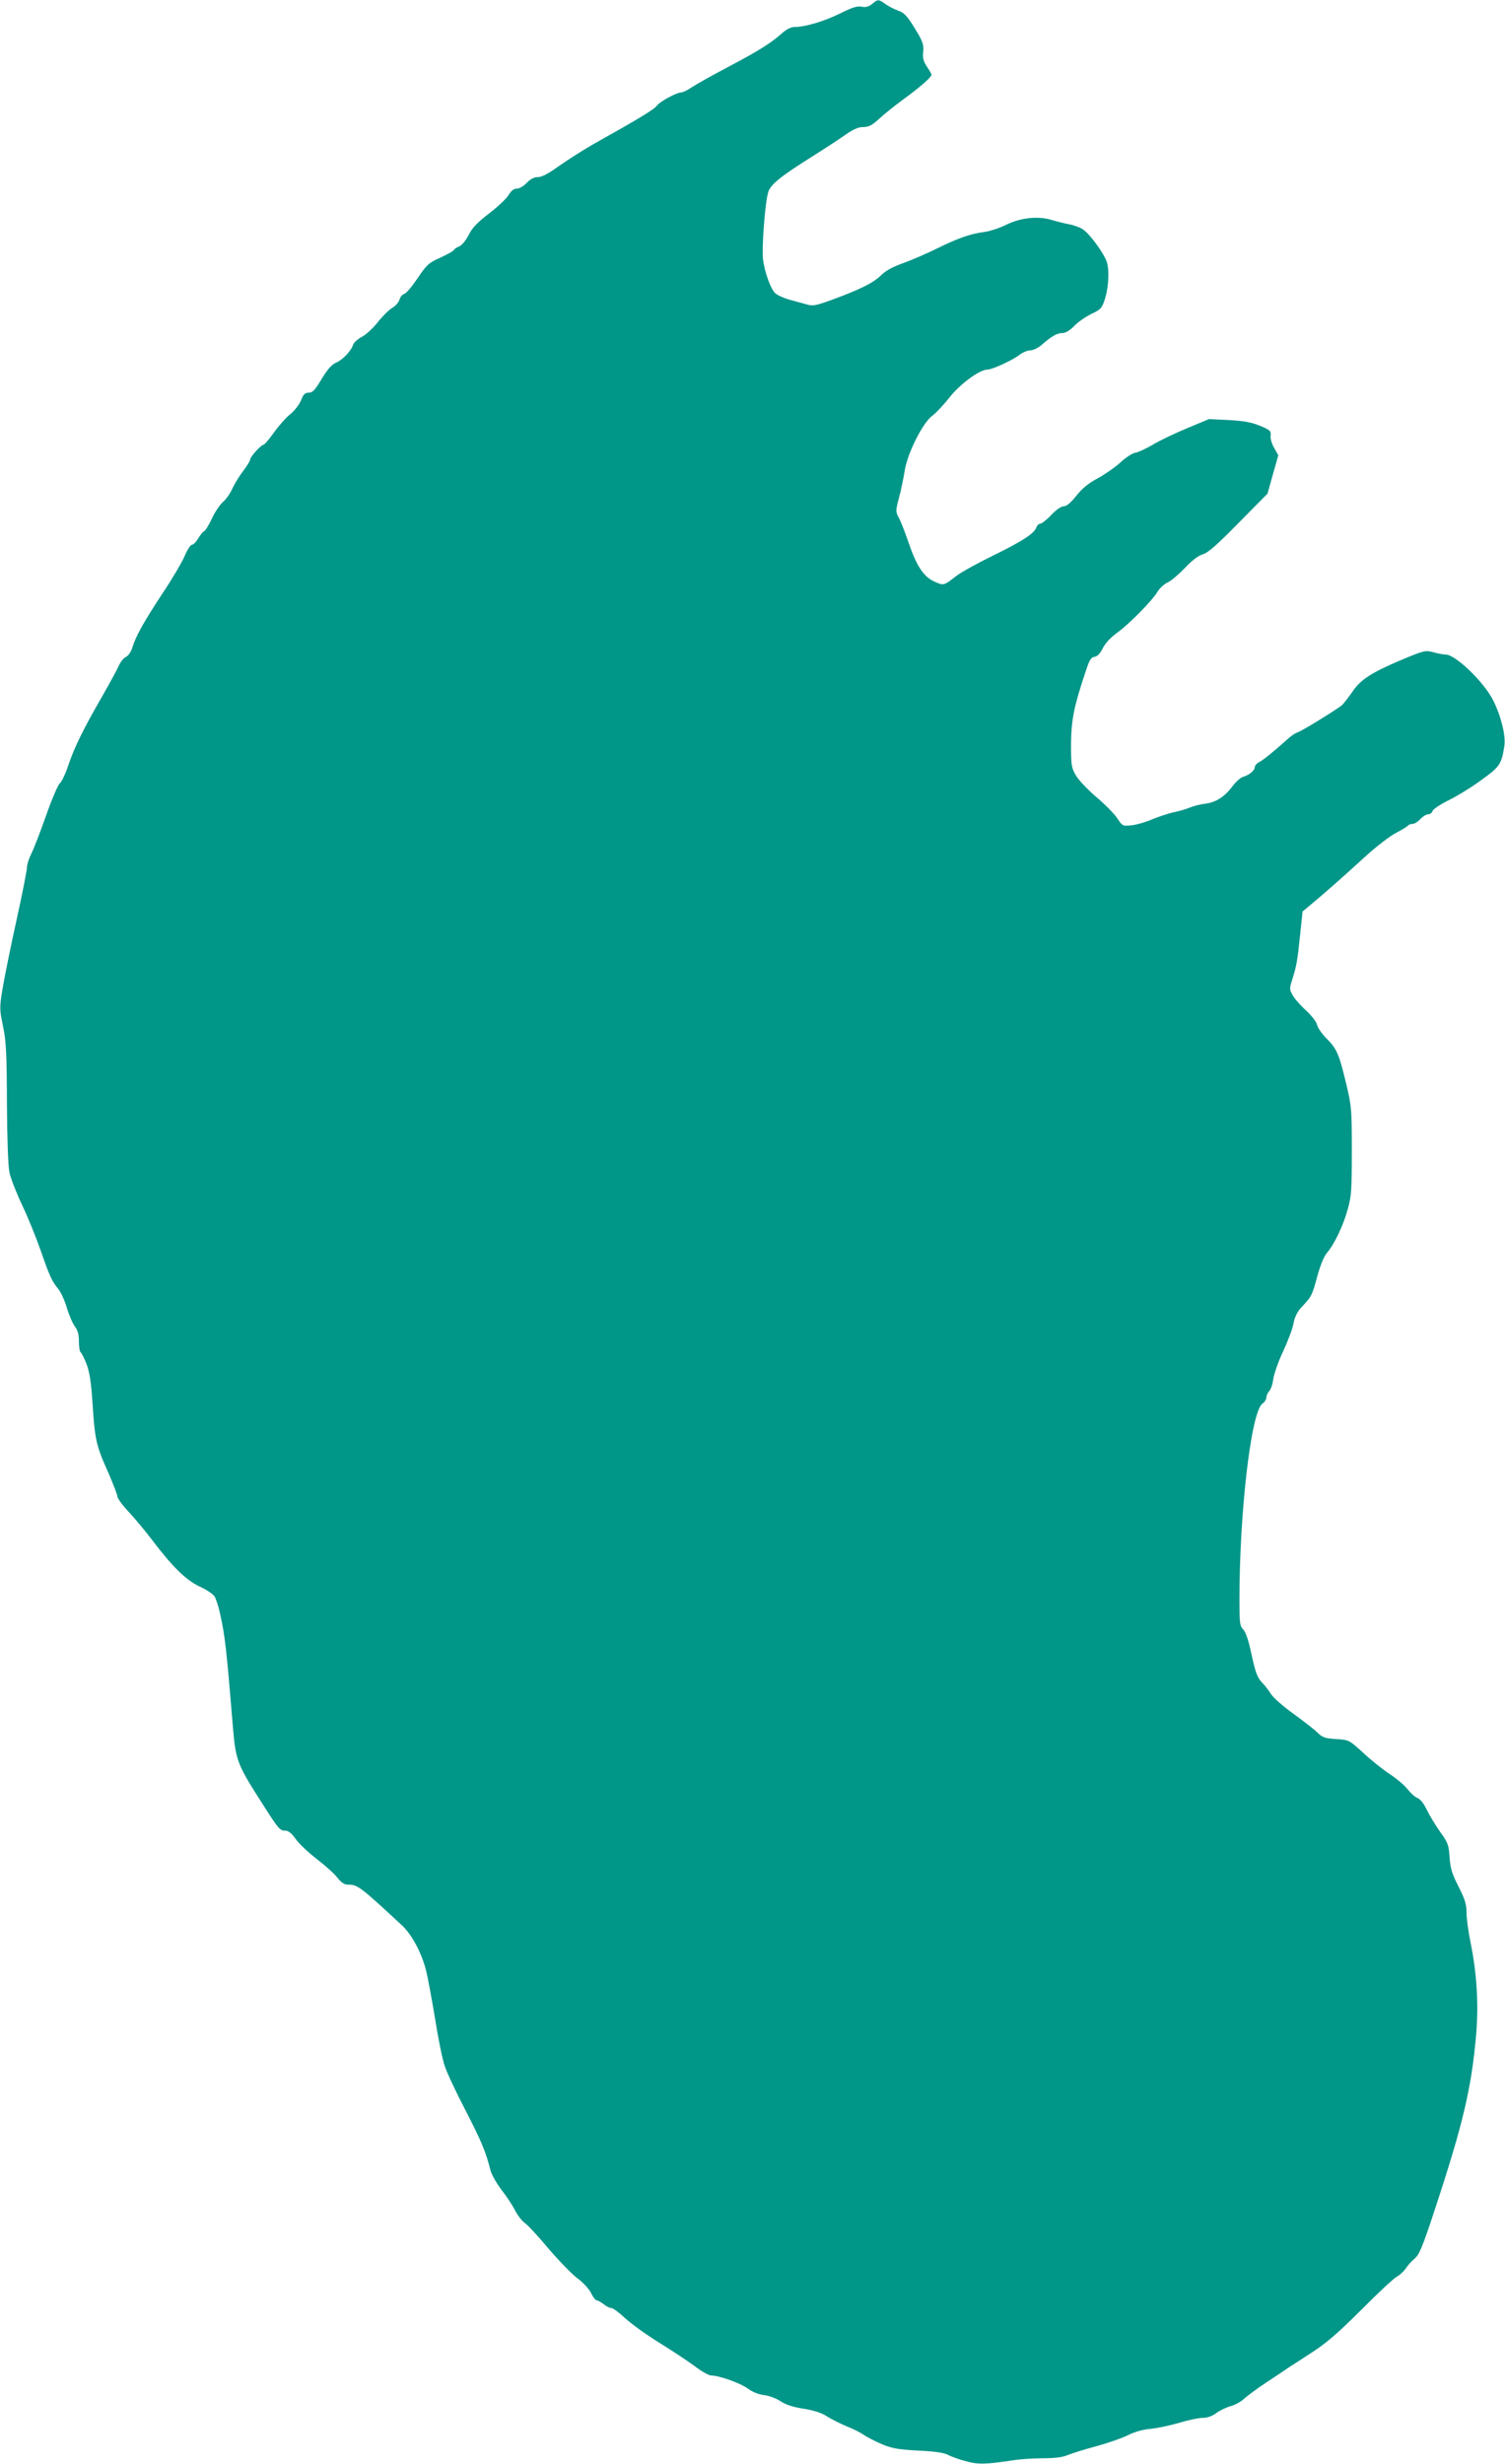 <?xml version="1.0" standalone="no"?>
<!DOCTYPE svg PUBLIC "-//W3C//DTD SVG 20010904//EN"
 "http://www.w3.org/TR/2001/REC-SVG-20010904/DTD/svg10.dtd">
<svg version="1.0" xmlns="http://www.w3.org/2000/svg"
 width="782pt" height="1280pt" viewBox="0 0 782 1280"
 preserveAspectRatio="xMidYMid meet">
<g transform="translate(0,1280) scale(0.1,-0.1)"
fill="#009688" stroke="none">
<path d="M4531 12779 c-18 -14 -32 -18 -53 -14 -22 5 -49 -3 -111 -34 -85 -42
-183 -71 -236 -71 -21 0 -43 -11 -68 -33 -60 -53 -121 -91 -280 -175 -82 -43
-167 -91 -188 -105 -22 -15 -46 -27 -55 -27 -24 0 -112 -48 -127 -69 -12 -18
-87 -64 -330 -200 -51 -29 -129 -79 -175 -111 -57 -41 -92 -60 -113 -60 -20 0
-39 -10 -58 -30 -16 -17 -39 -30 -52 -30 -16 0 -29 -11 -43 -34 -11 -18 -56
-61 -101 -95 -61 -47 -88 -75 -106 -112 -15 -29 -36 -54 -49 -59 -13 -5 -25
-13 -27 -18 -2 -6 -34 -23 -70 -40 -61 -27 -72 -37 -119 -107 -29 -43 -60 -80
-70 -82 -10 -3 -21 -16 -24 -29 -4 -14 -21 -34 -39 -44 -18 -11 -51 -44 -75
-75 -24 -30 -61 -64 -82 -75 -21 -11 -41 -29 -45 -40 -10 -33 -55 -80 -89 -94
-23 -10 -44 -34 -75 -85 -34 -57 -47 -71 -67 -71 -19 0 -28 -8 -40 -40 -9 -22
-34 -54 -55 -71 -22 -17 -60 -60 -85 -95 -25 -35 -50 -64 -54 -64 -13 0 -70
-63 -70 -77 0 -6 -16 -33 -36 -59 -20 -26 -46 -68 -57 -93 -11 -24 -32 -55
-48 -68 -16 -14 -43 -53 -59 -89 -17 -35 -35 -64 -40 -64 -4 0 -17 -16 -29
-35 -11 -19 -26 -35 -34 -35 -7 0 -24 -26 -37 -57 -13 -31 -63 -117 -112 -190
-99 -150 -143 -228 -160 -286 -7 -23 -21 -43 -33 -49 -12 -5 -29 -26 -38 -47
-9 -20 -48 -92 -87 -160 -98 -170 -143 -262 -175 -356 -14 -44 -35 -87 -45
-95 -9 -8 -41 -82 -70 -165 -29 -82 -63 -171 -76 -197 -13 -26 -24 -59 -24
-74 0 -15 -24 -137 -54 -273 -30 -135 -62 -294 -72 -353 -17 -103 -17 -109 2
-200 16 -79 19 -139 20 -398 1 -182 6 -327 13 -360 6 -30 36 -107 66 -170 30
-63 73 -169 96 -235 47 -136 59 -161 92 -201 13 -16 34 -61 45 -100 12 -39 31
-82 42 -96 14 -19 20 -41 20 -76 0 -28 4 -53 9 -57 5 -3 19 -31 31 -62 16 -42
24 -97 31 -206 12 -185 18 -215 80 -353 27 -62 49 -119 49 -128 0 -9 26 -45
58 -79 32 -34 86 -99 121 -145 106 -140 176 -209 247 -243 36 -16 71 -40 79
-52 7 -12 21 -53 29 -92 26 -119 32 -173 67 -595 14 -167 23 -189 159 -400 79
-124 84 -130 116 -130 12 0 32 -16 51 -44 17 -24 66 -70 110 -104 43 -33 91
-76 106 -96 19 -24 36 -36 52 -36 54 0 63 -7 285 -213 50 -47 100 -140 124
-233 8 -33 29 -144 46 -247 16 -103 39 -216 51 -250 11 -34 60 -138 109 -232
82 -160 104 -211 129 -311 6 -22 32 -67 57 -100 25 -32 57 -80 70 -106 13 -26
36 -55 50 -65 14 -9 70 -69 124 -134 55 -64 122 -133 150 -154 28 -20 60 -55
71 -76 10 -22 24 -39 30 -39 6 0 22 -9 36 -20 14 -11 32 -20 41 -20 8 0 40
-24 72 -54 32 -29 111 -86 176 -126 65 -40 147 -95 183 -121 35 -27 74 -49 86
-49 41 0 151 -39 191 -68 24 -18 57 -31 85 -34 25 -3 63 -17 85 -32 28 -18 67
-31 122 -39 54 -9 93 -22 120 -40 22 -14 68 -37 101 -51 34 -13 73 -33 88 -44
16 -11 57 -32 93 -48 55 -23 84 -28 190 -34 85 -4 135 -11 155 -22 17 -9 58
-24 93 -33 64 -18 102 -17 242 4 36 6 106 11 156 11 62 0 104 5 130 16 22 9
88 30 148 46 60 16 134 42 165 57 35 18 80 31 121 34 36 4 103 18 149 32 47
14 101 25 121 25 23 0 49 9 70 25 19 14 53 30 75 36 22 6 54 23 70 39 17 15
68 53 115 84 47 31 100 66 118 79 19 12 75 48 125 81 68 44 133 100 250 217
86 87 170 165 186 173 15 8 36 28 46 43 10 15 30 38 46 51 23 19 41 61 103
250 151 458 193 640 217 924 12 156 2 311 -31 473 -11 53 -20 121 -20 150 0
42 -8 69 -41 134 -34 66 -43 95 -47 153 -4 64 -9 77 -49 132 -24 34 -55 85
-69 114 -15 32 -35 57 -49 62 -13 5 -35 25 -51 45 -15 20 -57 56 -93 79 -36
24 -99 74 -138 111 -73 66 -73 67 -140 71 -58 4 -71 8 -98 34 -17 17 -74 61
-125 98 -52 37 -104 83 -116 102 -12 19 -31 44 -42 55 -30 31 -38 53 -61 159
-13 63 -28 107 -41 121 -18 19 -20 35 -20 151 0 462 61 983 120 1023 11 7 20
22 20 32 0 9 7 24 15 33 8 8 18 36 21 63 4 26 26 91 51 143 24 52 49 117 54
145 6 34 20 61 42 85 52 55 55 61 81 158 16 58 34 104 51 124 39 46 84 140
108 227 19 67 21 102 21 301 0 212 -1 232 -28 345 -37 156 -49 186 -101 238
-24 23 -47 56 -51 72 -4 17 -29 49 -55 73 -26 24 -58 58 -69 77 -20 33 -21 37
-7 82 24 75 28 100 42 233 l13 125 42 35 c65 54 158 135 279 246 60 55 135
113 166 128 30 16 58 33 61 37 3 5 13 9 23 9 10 0 28 11 41 25 13 14 31 25 41
25 10 0 20 8 23 18 3 9 41 34 83 55 43 21 120 68 170 105 98 71 105 82 120
180 7 52 -18 153 -58 233 -48 96 -196 239 -248 239 -11 0 -40 5 -64 12 -41 11
-48 9 -168 -41 -155 -66 -211 -102 -253 -166 -19 -27 -42 -57 -52 -67 -27 -23
-208 -135 -233 -143 -11 -3 -36 -20 -55 -38 -64 -58 -121 -104 -143 -116 -13
-6 -23 -18 -23 -25 0 -18 -30 -43 -60 -51 -14 -4 -39 -26 -55 -48 -41 -55 -86
-85 -143 -92 -26 -3 -60 -12 -77 -19 -16 -7 -52 -18 -80 -24 -27 -5 -78 -22
-113 -36 -34 -15 -84 -30 -111 -33 -48 -5 -48 -5 -77 38 -16 24 -65 73 -108
109 -43 37 -91 87 -105 111 -24 41 -26 52 -26 164 1 124 15 196 77 380 18 56
27 71 45 73 15 2 30 18 43 45 13 26 42 57 77 82 62 45 181 166 208 212 10 17
33 38 51 47 19 8 59 43 91 76 37 39 69 64 94 71 28 9 73 49 186 164 l149 151
28 100 28 99 -21 37 c-12 20 -21 49 -19 64 3 26 -2 30 -57 53 -45 18 -85 25
-161 29 l-102 5 -113 -47 c-63 -26 -143 -64 -179 -86 -36 -21 -77 -40 -92 -42
-14 -2 -48 -24 -75 -49 -27 -25 -80 -62 -118 -83 -50 -26 -82 -53 -113 -92
-29 -36 -50 -54 -65 -54 -14 0 -39 -18 -65 -45 -23 -25 -49 -45 -56 -45 -8 0
-17 -9 -21 -19 -10 -32 -72 -72 -225 -147 -80 -39 -165 -86 -190 -105 -67 -52
-66 -52 -115 -30 -56 25 -93 81 -135 205 -17 50 -39 106 -49 125 -18 33 -18
37 0 105 11 39 23 101 29 137 13 91 95 255 145 290 19 14 59 57 89 95 54 69
156 144 196 144 25 0 127 47 165 75 17 14 44 25 58 25 15 0 41 13 59 28 54 47
81 62 108 62 17 0 38 13 61 36 18 20 59 48 89 63 51 24 56 30 72 81 20 65 23
158 6 197 -22 52 -91 143 -122 162 -17 11 -49 22 -71 26 -22 4 -62 14 -89 22
-71 22 -162 13 -239 -25 -34 -17 -84 -33 -112 -37 -72 -9 -137 -32 -245 -85
-52 -26 -131 -60 -175 -76 -54 -19 -92 -39 -116 -63 -41 -40 -106 -73 -253
-127 -87 -32 -104 -35 -135 -25 -20 5 -61 17 -92 25 -30 9 -63 24 -73 35 -24
26 -52 106 -61 170 -8 56 9 291 26 351 10 40 66 85 234 190 55 35 128 82 162
106 45 32 71 44 98 44 28 0 46 9 83 43 26 24 83 70 127 102 84 61 145 114 145
127 0 4 -11 23 -24 42 -18 28 -23 45 -19 78 3 38 -2 53 -44 121 -39 64 -55 81
-84 91 -20 7 -50 22 -67 34 -37 27 -41 27 -71 1z"/>
</g>
</svg>
